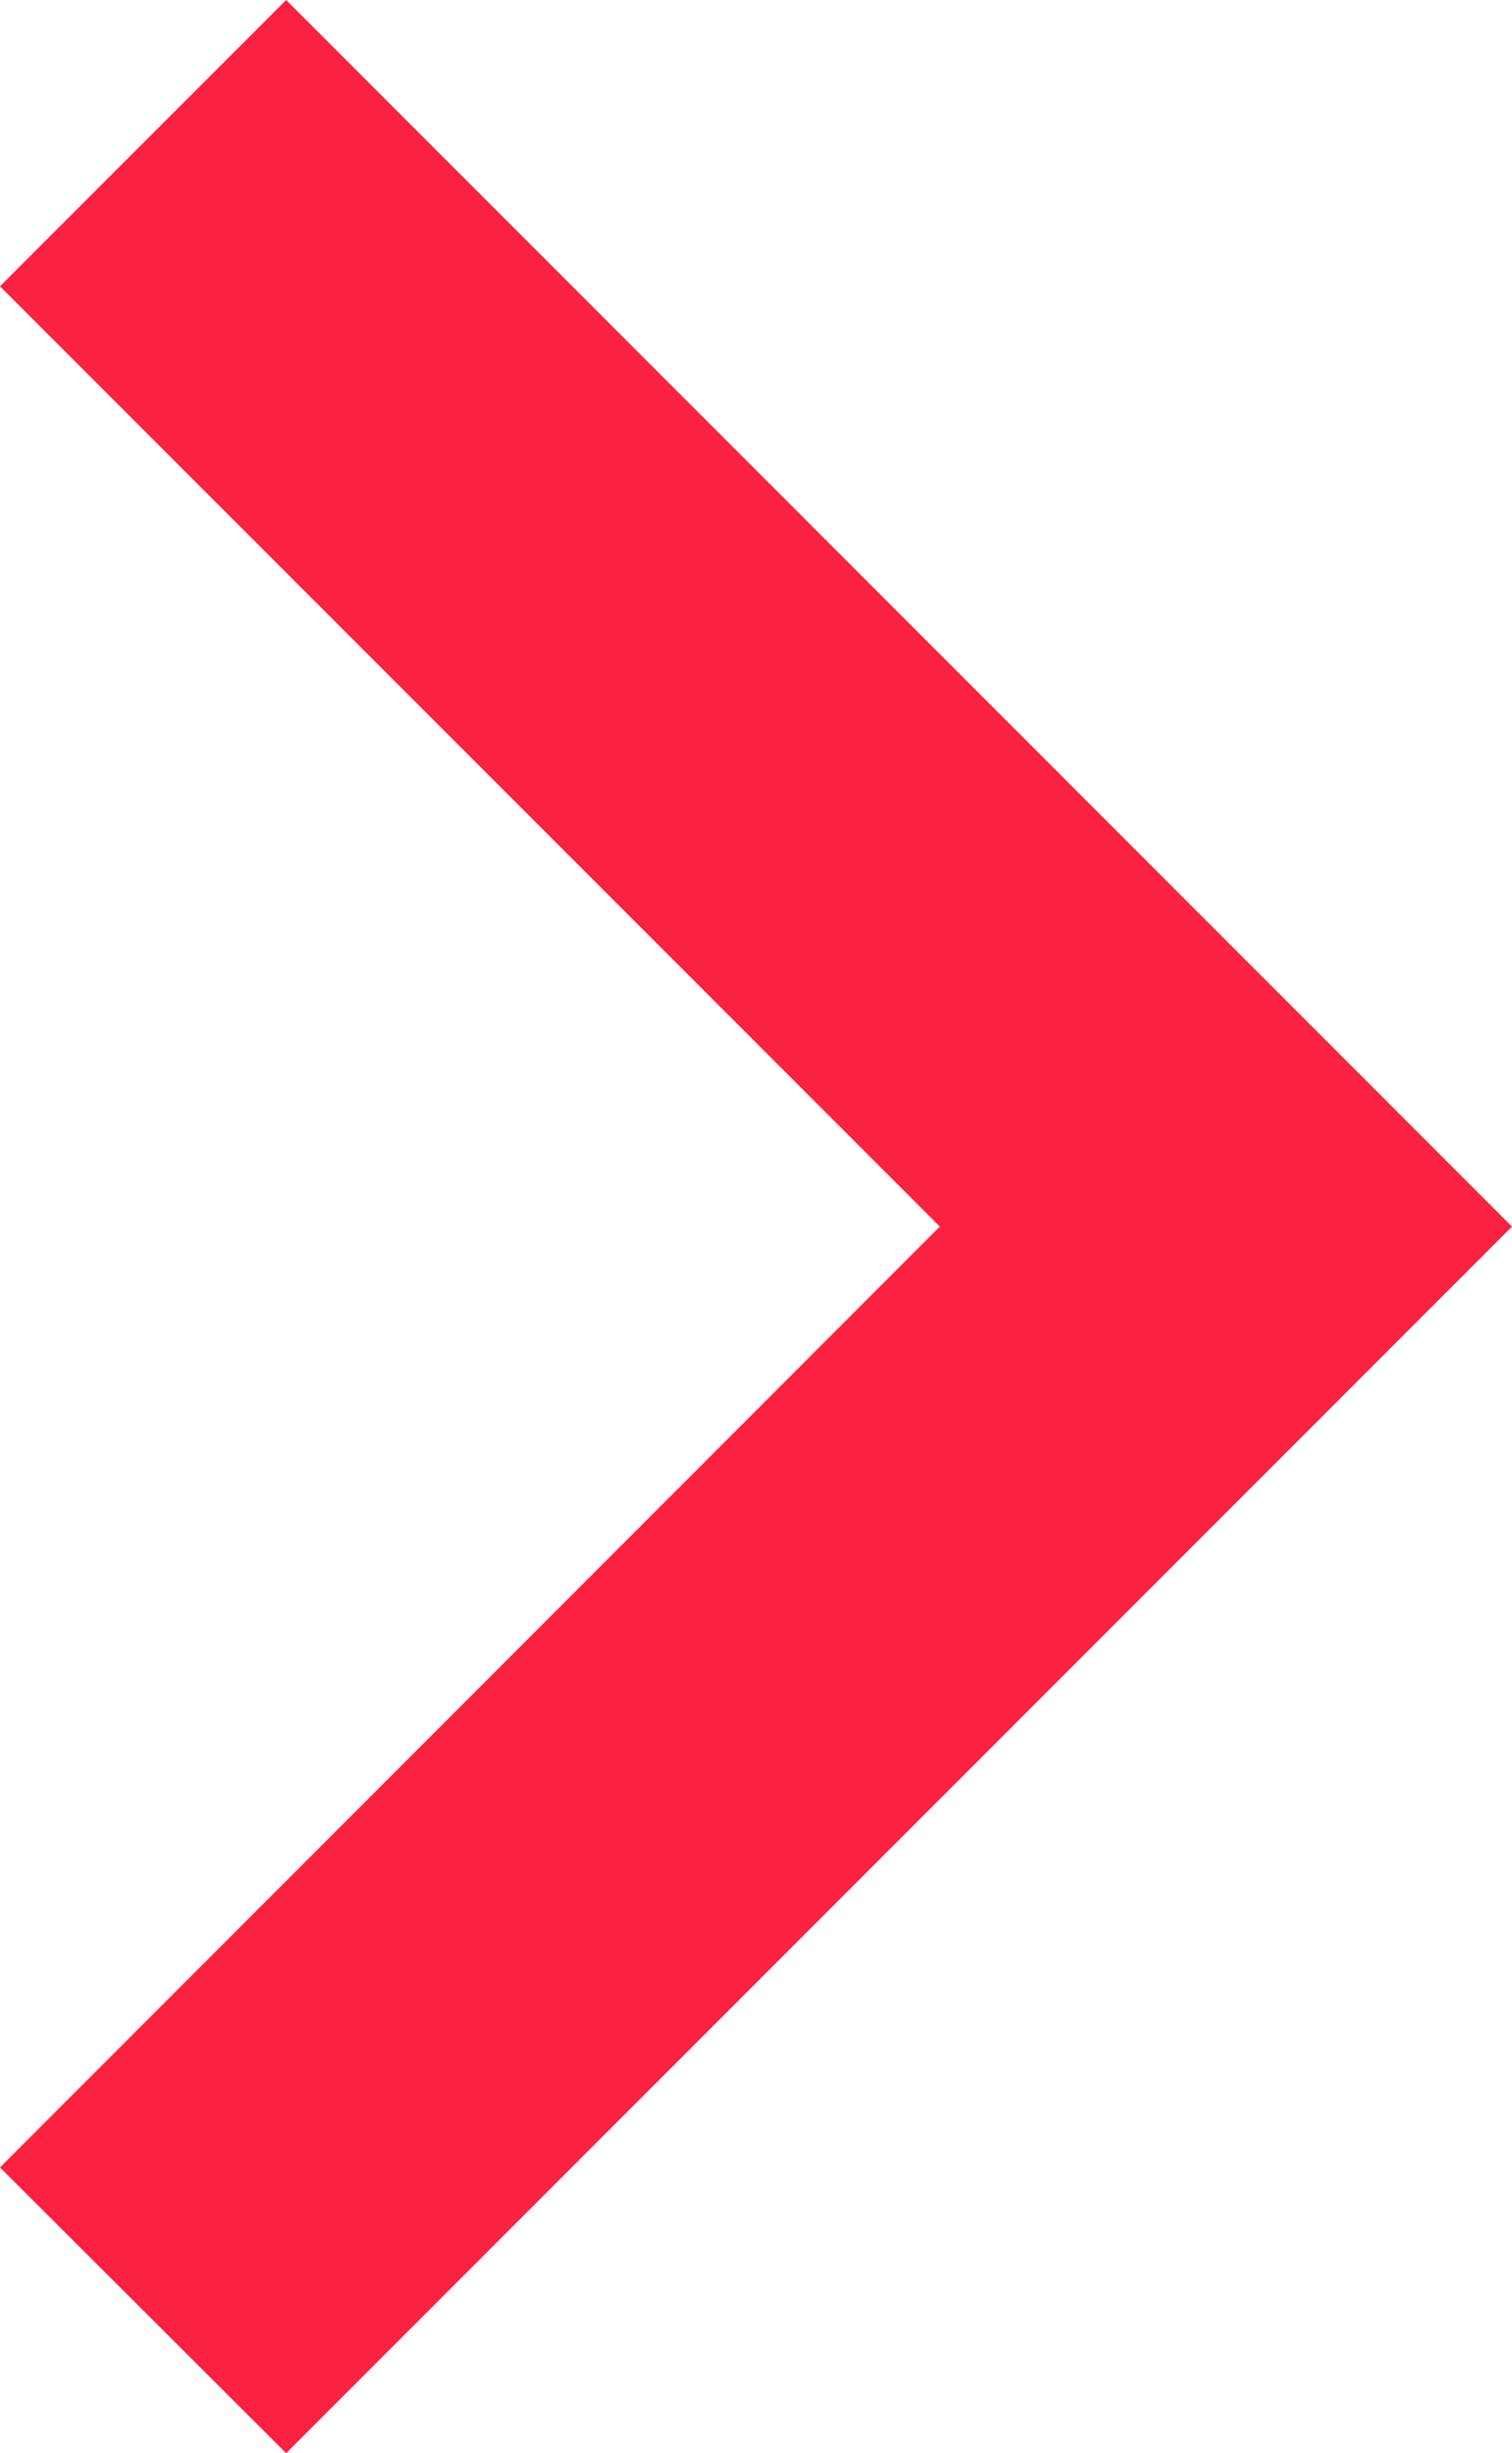 <svg id="Group_1087" data-name="Group 1087" xmlns="http://www.w3.org/2000/svg" width="8.026" height="13.016" viewBox="0 0 8.026 13.016">
  <path id="Path" d="M0,11.5,4.989,6.508,0,1.519,1.519,0,8.026,6.508,1.519,13.016,0,11.5Z" transform="translate(0)" fill="#fa2240"/>
</svg>
